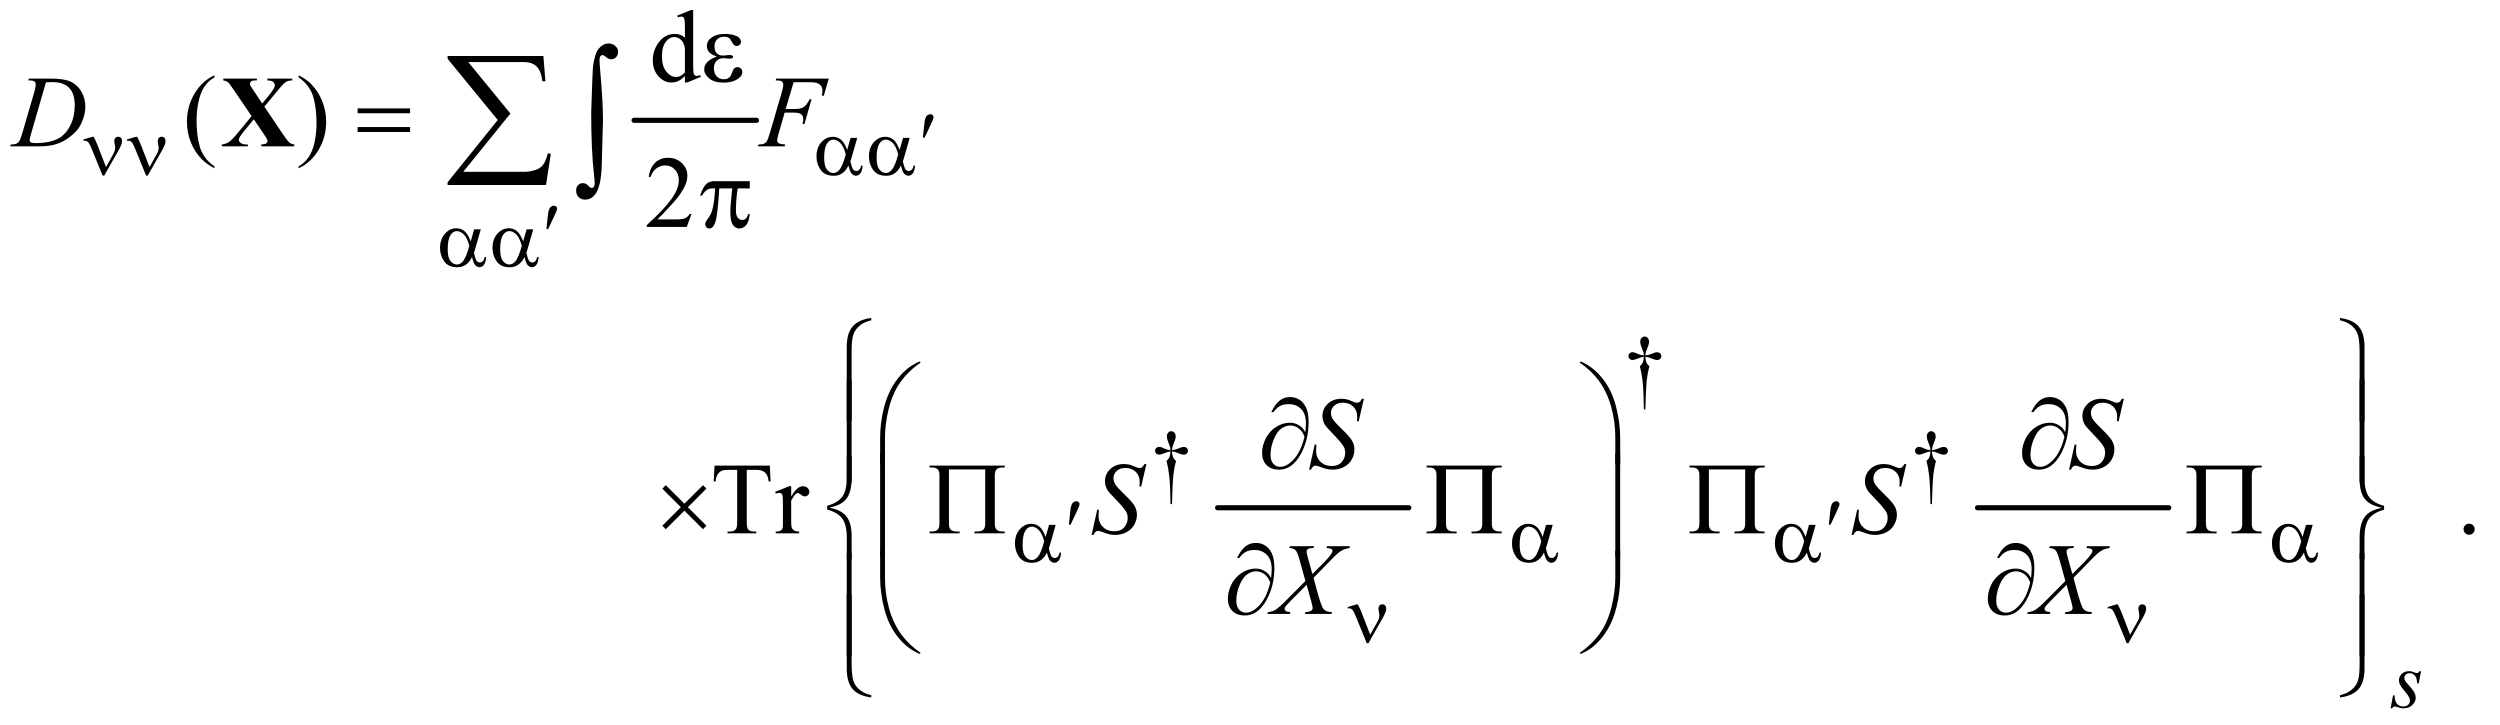 <?xml version="1.0" encoding="UTF-8"?>
<!DOCTYPE svg PUBLIC '-//W3C//DTD SVG 1.0//EN'
          'http://www.w3.org/TR/2001/REC-SVG-20010904/DTD/svg10.dtd'>
<svg stroke-dasharray="none" shape-rendering="auto" xmlns="http://www.w3.org/2000/svg" font-family="'Dialog'" text-rendering="auto" width="383" fill-opacity="1" color-interpolation="auto" color-rendering="auto" preserveAspectRatio="xMidYMid meet" font-size="12px" viewBox="0 0 383 111" fill="black" xmlns:xlink="http://www.w3.org/1999/xlink" stroke="black" image-rendering="auto" stroke-miterlimit="10" stroke-linecap="square" stroke-linejoin="miter" font-style="normal" stroke-width="1" height="111" stroke-dashoffset="0" font-weight="normal" stroke-opacity="1"
><!--Generated by the Batik Graphics2D SVG Generator--><defs id="genericDefs"
  /><g
  ><defs id="defs1"
    ><clipPath clipPathUnits="userSpaceOnUse" id="clipPath1"
      ><path d="M-1 -1 L241.998 -1 L241.998 69.334 L-1 69.334 L-1 -1 Z"
      /></clipPath
      ><clipPath clipPathUnits="userSpaceOnUse" id="clipPath2"
      ><path d="M59.469 121.812 L59.469 2305 L7759.089 2305 L7759.089 121.812 Z"
      /></clipPath
      ><clipPath clipPathUnits="userSpaceOnUse" id="clipPath3"
      ><path d="M59.469 121.812 L59.469 2305 L6943.999 2305 L6943.999 121.812 Z"
      /></clipPath
      ><clipPath clipPathUnits="userSpaceOnUse" id="clipPath4"
      ><path d="M-814.277 121.812 L-814.277 2305 L6885.343 2305 L6885.343 121.812 Z"
      /></clipPath
      ><clipPath clipPathUnits="userSpaceOnUse" id="clipPath5"
      ><path d="M-0 121.812 L-0 2305 L6885.343 2305 L6885.343 121.812 Z"
      /></clipPath
    ></defs
    ><g stroke-width="16" transform="scale(1.576,1.576) translate(1,1) matrix(0.031,0,0,0.031,-1.861,-3.813)" stroke-linejoin="round" stroke-linecap="round"
    ><line y2="468" fill="none" x1="2016" clip-path="url(#clipPath3)" x2="2400" y1="468"
    /></g
    ><g stroke-width="16" transform="matrix(0.049,0,0,0.049,41.737,-4.432)" stroke-linejoin="round" stroke-linecap="round"
    ><line y2="1678" fill="none" x1="2955" clip-path="url(#clipPath5)" x2="3553" y1="1678"
    /></g
    ><g stroke-width="16" transform="matrix(0.049,0,0,0.049,41.737,-4.432)" stroke-linejoin="round" stroke-linecap="round"
    ><line y2="1678" fill="none" x1="5331" clip-path="url(#clipPath5)" x2="5929" y1="1678"
    /></g
    ><g transform="matrix(0.049,0,0,0.049,41.737,-4.432)"
    ><path d="M4292.5 1370.625 L4287.875 1370.625 Q4287.375 1316.125 4283.875 1282.875 Q4281.25 1258 4275.25 1235.625 Q4281.625 1230.125 4284.375 1224 Q4287.125 1217.875 4287.875 1206 Q4279.75 1206.875 4271.375 1210.375 Q4258.25 1215.875 4252.25 1215.875 Q4246.625 1215.875 4243.125 1212.5 Q4239.625 1209.125 4239.625 1204 Q4239.625 1198.75 4243.312 1195.188 Q4247 1191.625 4252.5 1191.625 Q4255.625 1191.625 4258.25 1192.375 Q4259.625 1192.75 4271.375 1197.875 Q4278.875 1201.125 4287.875 1201.625 Q4287.75 1196.5 4287 1193.875 Q4286.125 1190 4283.25 1183.125 Q4276.5 1167.125 4276.5 1158.875 Q4276.5 1151.625 4280.625 1147.125 Q4284.75 1142.625 4290.5 1142.625 Q4295.75 1142.625 4299.938 1147.312 Q4304.125 1152 4304.125 1158.875 Q4304.125 1162.625 4303.125 1166.375 Q4301.875 1171.25 4297.438 1182.062 Q4293 1192.875 4292.5 1201.625 Q4301.375 1200.875 4309 1197.875 Q4321.375 1193 4323.375 1192.5 Q4326.125 1191.75 4329 1191.75 Q4335 1191.75 4338.688 1195.25 Q4342.375 1198.75 4342.375 1204 Q4342.375 1209 4338.688 1212.5 Q4335 1216 4329.5 1216 Q4322.625 1216 4308.875 1210.125 Q4302.875 1207.625 4300.25 1207 Q4297.625 1206.375 4292.5 1206 Q4293.125 1217.75 4295.938 1224.125 Q4298.75 1230.5 4305 1235.625 Q4299 1258.5 4296.625 1281.062 Q4294.25 1303.625 4292.5 1370.625 Z" stroke="none" clip-path="url(#clipPath5)"
    /></g
    ><g transform="matrix(0.049,0,0,0.049,41.737,-4.432)"
    ><path d="M2812.5 1666.625 L2807.875 1666.625 Q2807.375 1612.125 2803.875 1578.875 Q2801.25 1554 2795.25 1531.625 Q2801.625 1526.125 2804.375 1520 Q2807.125 1513.875 2807.875 1502 Q2799.75 1502.875 2791.375 1506.375 Q2778.25 1511.875 2772.25 1511.875 Q2766.625 1511.875 2763.125 1508.5 Q2759.625 1505.125 2759.625 1500 Q2759.625 1494.75 2763.312 1491.188 Q2767 1487.625 2772.5 1487.625 Q2775.625 1487.625 2778.25 1488.375 Q2779.625 1488.75 2791.375 1493.875 Q2798.875 1497.125 2807.875 1497.625 Q2807.75 1492.5 2807 1489.875 Q2806.125 1486 2803.25 1479.125 Q2796.5 1463.125 2796.5 1454.875 Q2796.5 1447.625 2800.625 1443.125 Q2804.75 1438.625 2810.5 1438.625 Q2815.75 1438.625 2819.938 1443.312 Q2824.125 1448 2824.125 1454.875 Q2824.125 1458.625 2823.125 1462.375 Q2821.875 1467.25 2817.438 1478.062 Q2813 1488.875 2812.5 1497.625 Q2821.375 1496.875 2829 1493.875 Q2841.375 1489 2843.375 1488.5 Q2846.125 1487.75 2849 1487.75 Q2855 1487.75 2858.688 1491.25 Q2862.375 1494.75 2862.375 1500 Q2862.375 1505 2858.688 1508.5 Q2855 1512 2849.5 1512 Q2842.625 1512 2828.875 1506.125 Q2822.875 1503.625 2820.25 1503 Q2817.625 1502.375 2812.5 1502 Q2813.125 1513.75 2815.938 1520.125 Q2818.75 1526.5 2825 1531.625 Q2819 1554.5 2816.625 1577.062 Q2814.25 1599.625 2812.5 1666.625 ZM5188.5 1666.625 L5183.875 1666.625 Q5183.375 1612.125 5179.875 1578.875 Q5177.25 1554 5171.25 1531.625 Q5177.625 1526.125 5180.375 1520 Q5183.125 1513.875 5183.875 1502 Q5175.75 1502.875 5167.375 1506.375 Q5154.25 1511.875 5148.25 1511.875 Q5142.625 1511.875 5139.125 1508.5 Q5135.625 1505.125 5135.625 1500 Q5135.625 1494.75 5139.312 1491.188 Q5143 1487.625 5148.5 1487.625 Q5151.625 1487.625 5154.25 1488.375 Q5155.625 1488.75 5167.375 1493.875 Q5174.875 1497.125 5183.875 1497.625 Q5183.75 1492.5 5183 1489.875 Q5182.125 1486 5179.25 1479.125 Q5172.5 1463.125 5172.5 1454.875 Q5172.5 1447.625 5176.625 1443.125 Q5180.75 1438.625 5186.5 1438.625 Q5191.75 1438.625 5195.938 1443.312 Q5200.125 1448 5200.125 1454.875 Q5200.125 1458.625 5199.125 1462.375 Q5197.875 1467.25 5193.438 1478.062 Q5189 1488.875 5188.5 1497.625 Q5197.375 1496.875 5205 1493.875 Q5217.375 1489 5219.375 1488.5 Q5222.125 1487.75 5225 1487.75 Q5231 1487.75 5234.688 1491.25 Q5238.375 1494.75 5238.375 1500 Q5238.375 1505 5234.688 1508.5 Q5231 1512 5225.5 1512 Q5218.625 1512 5204.875 1506.125 Q5198.875 1503.625 5196.25 1503 Q5193.625 1502.375 5188.5 1502 Q5189.125 1513.75 5191.938 1520.125 Q5194.75 1526.5 5201 1531.625 Q5195 1554.5 5192.625 1577.062 Q5190.25 1599.625 5188.5 1666.625 Z" stroke="none" clip-path="url(#clipPath5)"
    /></g
    ><g transform="matrix(0.049,0,0,0.049,-1.357,-4.432)"
    ><path d="M2169.094 327.906 Q2158.625 338.844 2148.625 343.609 Q2138.625 348.375 2127.062 348.375 Q2103.625 348.375 2086.125 328.766 Q2068.625 309.156 2068.625 278.375 Q2068.625 247.594 2088 222.047 Q2107.375 196.5 2137.844 196.5 Q2156.75 196.5 2169.094 208.531 L2169.094 182.125 Q2169.094 157.594 2167.922 151.969 Q2166.75 146.344 2164.25 144.312 Q2161.75 142.281 2158 142.281 Q2153.938 142.281 2147.219 144.781 L2145.188 139.312 L2187.844 121.812 L2194.875 121.812 L2194.875 287.281 Q2194.875 312.438 2196.047 317.984 Q2197.219 323.531 2199.797 325.719 Q2202.375 327.906 2205.812 327.906 Q2210.031 327.906 2217.062 325.25 L2218.781 330.719 L2176.281 348.375 L2169.094 348.375 L2169.094 327.906 ZM2169.094 316.969 L2169.094 243.219 Q2168.156 232.594 2163.469 223.844 Q2158.781 215.094 2151.047 210.641 Q2143.312 206.188 2135.969 206.188 Q2122.219 206.188 2111.438 218.531 Q2097.219 234.781 2097.219 266.031 Q2097.219 297.594 2110.969 314.391 Q2124.719 331.188 2141.594 331.188 Q2155.812 331.188 2169.094 316.969 Z" stroke="none" clip-path="url(#clipPath3)"
    /></g
    ><g transform="matrix(0.049,0,0,0.049,-1.357,-4.432)"
    ><path d="M698.375 610.656 L698.375 616.438 Q674.781 604.562 659 588.625 Q636.5 565.969 624.312 535.188 Q612.125 504.406 612.125 471.281 Q612.125 422.844 636.031 382.922 Q659.938 343 698.375 325.812 L698.375 332.375 Q679.156 343 666.812 361.438 Q654.469 379.875 648.375 408.156 Q642.281 436.438 642.281 467.219 Q642.281 500.656 647.438 528 Q651.5 549.562 657.281 562.609 Q663.062 575.656 672.828 587.688 Q682.594 599.719 698.375 610.656 ZM961.188 332.375 L961.188 325.812 Q984.938 337.531 1000.719 353.469 Q1023.062 376.281 1035.25 406.984 Q1047.438 437.688 1047.438 470.969 Q1047.438 519.406 1023.609 559.328 Q999.781 599.25 961.188 616.438 L961.188 610.656 Q980.406 599.875 992.828 581.516 Q1005.25 563.156 1011.266 534.797 Q1017.281 506.438 1017.281 475.656 Q1017.281 442.375 1012.125 414.875 Q1008.219 393.312 1002.359 380.344 Q996.5 367.375 986.813 355.344 Q977.125 343.312 961.188 332.375 Z" stroke="none" clip-path="url(#clipPath3)"
    /></g
    ><g transform="matrix(0.049,0,0,0.049,-1.357,-4.432)"
    ><path d="M2189.719 759.219 L2174.875 800 L2049.875 800 L2049.875 794.219 Q2105.031 743.906 2127.531 712.031 Q2150.031 680.156 2150.031 653.75 Q2150.031 633.594 2137.688 620.625 Q2125.344 607.656 2108.156 607.656 Q2092.531 607.656 2080.109 616.797 Q2067.688 625.938 2061.75 643.594 L2055.969 643.594 Q2059.875 614.687 2076.047 599.219 Q2092.219 583.75 2116.438 583.75 Q2142.219 583.75 2159.484 600.312 Q2176.75 616.875 2176.75 639.375 Q2176.75 655.469 2169.25 671.562 Q2157.688 696.875 2131.75 725.156 Q2092.844 767.656 2083.156 776.406 L2138.469 776.406 Q2155.344 776.406 2162.141 775.156 Q2168.938 773.906 2174.406 770.078 Q2179.875 766.25 2183.938 759.219 L2189.719 759.219 Z" stroke="none" clip-path="url(#clipPath3)"
    /></g
    ><g transform="matrix(0.049,0,0,0.049,41.737,-4.432)"
    ><path d="M1555.156 1546.125 L1557.5 1595.812 L1551.562 1595.812 Q1549.844 1582.688 1546.875 1577.062 Q1542.031 1568 1533.984 1563.703 Q1525.938 1559.406 1512.812 1559.406 L1482.969 1559.406 L1482.969 1721.281 Q1482.969 1740.812 1487.188 1745.656 Q1493.125 1752.219 1505.469 1752.219 L1512.812 1752.219 L1512.812 1758 L1422.969 1758 L1422.969 1752.219 L1430.469 1752.219 Q1443.906 1752.219 1449.531 1744.094 Q1452.969 1739.094 1452.969 1721.281 L1452.969 1559.406 L1427.5 1559.406 Q1412.656 1559.406 1406.406 1561.594 Q1398.281 1564.563 1392.5 1573 Q1386.719 1581.438 1385.625 1595.813 L1379.688 1595.813 L1382.188 1546.125 L1555.156 1546.125 ZM1621.875 1610.656 L1621.875 1642.844 Q1639.844 1610.656 1658.75 1610.656 Q1667.344 1610.656 1672.969 1615.891 Q1678.594 1621.125 1678.594 1628 Q1678.594 1634.094 1674.531 1638.312 Q1670.469 1642.531 1664.844 1642.531 Q1659.375 1642.531 1652.578 1637.141 Q1645.781 1631.75 1642.5 1631.75 Q1639.687 1631.75 1636.406 1634.875 Q1629.375 1641.281 1621.875 1655.969 L1621.875 1724.562 Q1621.875 1736.438 1624.844 1742.531 Q1626.875 1746.75 1632.031 1749.562 Q1637.187 1752.375 1646.875 1752.375 L1646.875 1758 L1573.593 1758 L1573.593 1752.375 Q1584.531 1752.375 1589.843 1748.938 Q1593.75 1746.438 1595.312 1740.969 Q1596.093 1738.312 1596.093 1725.812 L1596.093 1670.344 Q1596.093 1645.344 1595.078 1640.578 Q1594.062 1635.812 1591.328 1633.625 Q1588.593 1631.437 1584.531 1631.437 Q1579.687 1631.437 1573.593 1633.781 L1572.031 1628.156 L1615.312 1610.656 L1621.875 1610.656 ZM6868 1727.688 Q6875.344 1727.688 6880.344 1732.766 Q6885.344 1737.844 6885.344 1745.031 Q6885.344 1752.219 6880.266 1757.297 Q6875.188 1762.375 6868 1762.375 Q6860.812 1762.375 6855.734 1757.297 Q6850.656 1752.219 6850.656 1745.031 Q6850.656 1737.688 6855.734 1732.688 Q6860.812 1727.688 6868 1727.688 Z" stroke="none" clip-path="url(#clipPath5)"
    /></g
    ><g transform="matrix(0.049,0,0,0.049,41.737,-4.432)"
    ><path d="M6717.875 2188.875 L6710.25 2227.25 L6705.625 2227.25 Q6705 2210.5 6698.5 2202.875 Q6692 2195.25 6682.375 2195.25 Q6674.625 2195.25 6670.062 2199.5 Q6665.5 2203.75 6665.5 2209.75 Q6665.5 2213.875 6667.312 2217.625 Q6669.125 2221.375 6675.25 2228.125 Q6691.5 2245.875 6696.25 2254.875 Q6701 2263.875 6701 2271.875 Q6701 2284.875 6690.188 2294.938 Q6679.375 2305 6662.875 2305 Q6653.875 2305 6642.125 2300.75 Q6638 2299.25 6635.75 2299.25 Q6630.125 2299.25 6627.25 2305 L6622.625 2305 L6630.25 2264.5 L6634.875 2264.5 Q6635.625 2283.5 6642.75 2291.375 Q6649.875 2299.25 6662.25 2299.25 Q6671.75 2299.25 6677.312 2293.938 Q6682.875 2288.625 6682.875 2280.875 Q6682.875 2275.875 6680.875 2271.625 Q6677.375 2264.125 6666.188 2250.875 Q6655 2237.625 6651.812 2231 Q6648.625 2224.375 6648.625 2217.75 Q6648.625 2205.625 6657.438 2197.25 Q6666.25 2188.875 6680.125 2188.875 Q6684.125 2188.875 6687.375 2189.5 Q6689.125 2189.875 6695.562 2192.312 Q6702 2194.75 6704.125 2194.75 Q6709.5 2194.75 6713.125 2188.875 L6717.875 2188.875 Z" stroke="none" clip-path="url(#clipPath5)"
    /></g
    ><g transform="matrix(0.049,0,0,0.049,-1.357,-4.432)"
    ><path d="M115.875 341.906 L117.75 336.125 L185.406 336.125 Q228.375 336.125 249.078 345.969 Q269.781 355.812 282.125 376.984 Q294.469 398.156 294.469 422.375 Q294.469 443.156 287.359 462.766 Q280.25 482.375 271.266 494.172 Q262.281 505.969 243.688 520.188 Q225.094 534.406 203.375 541.203 Q181.656 548 149.156 548 L59.469 548 L61.5 542.219 Q73.844 541.906 78.062 540.031 Q84.312 537.375 87.281 532.844 Q91.812 526.281 97.438 506.438 L134.938 378.312 Q139.312 363.156 139.312 354.562 Q139.312 348.469 135.25 345.188 Q131.188 341.906 119.312 341.906 L115.875 341.906 ZM171.344 347.844 L125.406 506.438 Q120.25 524.25 120.25 528.469 Q120.25 530.969 121.891 533.312 Q123.531 535.656 126.344 536.438 Q130.406 537.844 139.469 537.844 Q164 537.844 185.016 532.766 Q206.031 527.688 219.469 517.688 Q238.531 503.156 249.938 477.688 Q261.344 452.219 261.344 419.719 Q261.344 383 243.844 365.109 Q226.344 347.219 192.75 347.219 Q184.469 347.219 171.344 347.844 ZM2509.062 347.375 L2484.062 431.281 L2511.875 431.281 Q2530.625 431.281 2539.922 425.5 Q2549.219 419.719 2559.062 400.812 L2565 400.812 L2542.969 478 L2536.719 478 Q2539.062 468.625 2539.062 462.531 Q2539.062 453 2532.734 447.766 Q2526.406 442.531 2509.062 442.531 L2480.938 442.531 L2462.5 506.438 Q2457.5 523.469 2457.5 529.094 Q2457.5 534.875 2461.797 538 Q2466.094 541.125 2482.812 542.219 L2480.938 548 L2397.188 548 L2399.219 542.219 Q2411.406 541.906 2415.469 540.031 Q2421.719 537.375 2424.688 532.844 Q2428.906 526.437 2434.688 506.437 L2472.031 378.781 Q2476.562 363.312 2476.562 354.562 Q2476.562 350.5 2474.531 347.609 Q2472.5 344.719 2468.516 343.312 Q2464.531 341.906 2452.656 341.906 L2454.531 336.125 L2618.906 336.125 L2603.281 389.719 L2597.344 389.719 Q2599.062 380.031 2599.062 373.781 Q2599.062 363.469 2593.359 357.453 Q2587.656 351.438 2578.75 348.938 Q2572.5 347.375 2550.781 347.375 L2509.062 347.375 Z" stroke="none" clip-path="url(#clipPath3)"
    /></g
    ><g transform="matrix(0.049,0,0,0.049,41.737,-4.432)"
    ><path d="M3241.188 1558.844 L3258.688 1480.25 L3264 1480.25 Q3262.906 1491.656 3262.906 1499.156 Q3262.906 1520.562 3276.578 1534 Q3290.25 1547.438 3312.281 1547.438 Q3332.75 1547.438 3343.375 1534.859 Q3354 1522.281 3354 1505.875 Q3354 1495.25 3349.156 1486.5 Q3341.812 1473.531 3309.938 1440.875 Q3294.469 1425.25 3290.094 1417.594 Q3282.906 1404.938 3282.906 1391.031 Q3282.906 1368.844 3299.469 1353.062 Q3316.031 1337.281 3341.969 1337.281 Q3350.719 1337.281 3358.531 1339 Q3363.375 1339.937 3376.188 1345.25 Q3385.25 1348.844 3386.188 1349.156 Q3388.375 1349.625 3391.031 1349.625 Q3395.562 1349.625 3398.844 1347.281 Q3402.125 1344.937 3406.5 1337.281 L3412.438 1337.281 L3396.188 1407.594 L3390.875 1407.594 Q3391.5 1398.219 3391.5 1392.438 Q3391.5 1373.531 3379 1361.5 Q3366.5 1349.469 3346.031 1349.469 Q3329.781 1349.469 3319.625 1359 Q3309.469 1368.531 3309.469 1381.031 Q3309.469 1391.969 3315.953 1401.891 Q3322.438 1411.812 3345.797 1434.234 Q3369.156 1456.656 3376.031 1469.234 Q3382.906 1481.812 3382.906 1496.031 Q3382.906 1512.125 3374.391 1527.203 Q3365.875 1542.281 3349.938 1550.562 Q3334 1558.844 3315.094 1558.844 Q3305.719 1558.844 3297.594 1557.125 Q3289.469 1555.406 3271.656 1548.687 Q3265.562 1546.344 3261.5 1546.344 Q3252.281 1546.344 3247.125 1558.844 L3241.188 1558.844 ZM5617.188 1558.844 L5634.688 1480.25 L5640 1480.25 Q5638.906 1491.656 5638.906 1499.156 Q5638.906 1520.562 5652.578 1534 Q5666.25 1547.438 5688.281 1547.438 Q5708.75 1547.438 5719.375 1534.859 Q5730 1522.281 5730 1505.875 Q5730 1495.25 5725.156 1486.5 Q5717.812 1473.531 5685.938 1440.875 Q5670.469 1425.25 5666.094 1417.594 Q5658.906 1404.938 5658.906 1391.031 Q5658.906 1368.844 5675.469 1353.062 Q5692.031 1337.281 5717.969 1337.281 Q5726.719 1337.281 5734.531 1339 Q5739.375 1339.937 5752.188 1345.25 Q5761.25 1348.844 5762.188 1349.156 Q5764.375 1349.625 5767.031 1349.625 Q5771.562 1349.625 5774.844 1347.281 Q5778.125 1344.937 5782.5 1337.281 L5788.438 1337.281 L5772.188 1407.594 L5766.875 1407.594 Q5767.5 1398.219 5767.5 1392.438 Q5767.5 1373.531 5755 1361.5 Q5742.5 1349.469 5722.031 1349.469 Q5705.781 1349.469 5695.625 1359 Q5685.469 1368.531 5685.469 1381.031 Q5685.469 1391.969 5691.953 1401.891 Q5698.438 1411.812 5721.797 1434.234 Q5745.156 1456.656 5752.031 1469.234 Q5758.906 1481.812 5758.906 1496.031 Q5758.906 1512.125 5750.391 1527.203 Q5741.875 1542.281 5725.938 1550.562 Q5710 1558.844 5691.094 1558.844 Q5681.719 1558.844 5673.594 1557.125 Q5665.469 1555.406 5647.656 1548.687 Q5641.562 1546.344 5637.5 1546.344 Q5628.281 1546.344 5623.125 1558.844 L5617.188 1558.844 Z" stroke="none" clip-path="url(#clipPath5)"
    /></g
    ><g transform="matrix(0.049,0,0,0.049,41.737,-4.432)"
    ><path d="M2561.188 1762.844 L2578.688 1684.25 L2584 1684.25 Q2582.906 1695.656 2582.906 1703.156 Q2582.906 1724.562 2596.578 1738 Q2610.25 1751.438 2632.281 1751.438 Q2652.75 1751.438 2663.375 1738.859 Q2674 1726.281 2674 1709.875 Q2674 1699.25 2669.156 1690.5 Q2661.812 1677.531 2629.938 1644.875 Q2614.469 1629.25 2610.094 1621.594 Q2602.906 1608.938 2602.906 1595.031 Q2602.906 1572.844 2619.469 1557.062 Q2636.031 1541.281 2661.969 1541.281 Q2670.719 1541.281 2678.531 1543 Q2683.375 1543.937 2696.188 1549.25 Q2705.25 1552.844 2706.188 1553.156 Q2708.375 1553.625 2711.031 1553.625 Q2715.562 1553.625 2718.844 1551.281 Q2722.125 1548.937 2726.5 1541.281 L2732.438 1541.281 L2716.188 1611.594 L2710.875 1611.594 Q2711.5 1602.219 2711.5 1596.438 Q2711.5 1577.531 2699 1565.5 Q2686.5 1553.469 2666.031 1553.469 Q2649.781 1553.469 2639.625 1563 Q2629.469 1572.531 2629.469 1585.031 Q2629.469 1595.969 2635.953 1605.891 Q2642.438 1615.812 2665.797 1638.234 Q2689.156 1660.656 2696.031 1673.234 Q2702.906 1685.812 2702.906 1700.031 Q2702.906 1716.125 2694.391 1731.203 Q2685.875 1746.281 2669.938 1754.562 Q2654 1762.844 2635.094 1762.844 Q2625.719 1762.844 2617.594 1761.125 Q2609.469 1759.406 2591.656 1752.687 Q2585.562 1750.344 2581.5 1750.344 Q2572.281 1750.344 2567.125 1762.844 L2561.188 1762.844 ZM4937.188 1762.844 L4954.688 1684.25 L4960 1684.25 Q4958.906 1695.656 4958.906 1703.156 Q4958.906 1724.562 4972.578 1738 Q4986.25 1751.438 5008.281 1751.438 Q5028.75 1751.438 5039.375 1738.859 Q5050 1726.281 5050 1709.875 Q5050 1699.25 5045.156 1690.5 Q5037.812 1677.531 5005.938 1644.875 Q4990.469 1629.25 4986.094 1621.594 Q4978.906 1608.938 4978.906 1595.031 Q4978.906 1572.844 4995.469 1557.062 Q5012.031 1541.281 5037.969 1541.281 Q5046.719 1541.281 5054.531 1543 Q5059.375 1543.937 5072.188 1549.25 Q5081.25 1552.844 5082.188 1553.156 Q5084.375 1553.625 5087.031 1553.625 Q5091.562 1553.625 5094.844 1551.281 Q5098.125 1548.937 5102.5 1541.281 L5108.438 1541.281 L5092.188 1611.594 L5086.875 1611.594 Q5087.5 1602.219 5087.5 1596.438 Q5087.5 1577.531 5075 1565.5 Q5062.5 1553.469 5042.031 1553.469 Q5025.781 1553.469 5015.625 1563 Q5005.469 1572.531 5005.469 1585.031 Q5005.469 1595.969 5011.953 1605.891 Q5018.438 1615.812 5041.797 1638.234 Q5065.156 1660.656 5072.031 1673.234 Q5078.906 1685.812 5078.906 1700.031 Q5078.906 1716.125 5070.391 1731.203 Q5061.875 1746.281 5045.938 1754.562 Q5030 1762.844 5011.094 1762.844 Q5001.719 1762.844 4993.594 1761.125 Q4985.469 1759.406 4967.656 1752.687 Q4961.562 1750.344 4957.5 1750.344 Q4948.281 1750.344 4943.125 1762.844 L4937.188 1762.844 Z" stroke="none" clip-path="url(#clipPath5)"
    /></g
    ><g transform="matrix(0.049,0,0,0.049,41.737,-4.432)"
    ><path d="M3297.312 1798.125 L3369.031 1798.125 L3367.312 1803.906 Q3352.156 1806.094 3340.828 1813.047 Q3329.5 1820 3309.969 1840.781 L3254.969 1897.031 L3270.438 1953.75 Q3272.625 1961.875 3278.562 1978.906 Q3282.312 1989.844 3286.062 1994.375 Q3289.812 1998.906 3295.516 2001.328 Q3301.219 2003.75 3312.781 2004.219 L3311.062 2010 L3227.938 2010 L3229.656 2004.219 Q3242.469 2003.75 3248.094 1999.375 Q3252.312 1996.25 3252.312 1991.25 Q3252.312 1986.875 3248.25 1972.031 L3233.406 1918.75 L3183.719 1968.906 Q3169.188 1983.75 3166.375 1988.438 Q3164.656 1991.25 3164.656 1993.906 Q3164.656 1998.594 3169.344 2001.563 Q3171.531 2002.813 3182.625 2004.219 L3181.062 2010 L3110.594 2010 L3112.312 2004.219 Q3125.594 2002.969 3134.031 1998.125 Q3146.375 1990.781 3168.094 1968.906 L3229.656 1907.031 L3212.781 1845.938 Q3205.125 1817.813 3199.422 1811.328 Q3193.719 1804.844 3179.5 1803.906 L3181.062 1798.125 L3256.844 1798.125 L3254.969 1803.906 Q3244.5 1803.906 3240.828 1805.235 Q3237.156 1806.563 3235.203 1809.297 Q3233.25 1812.031 3233.25 1815.469 Q3233.25 1819.219 3237 1832.969 L3251.375 1885.156 L3284.656 1852.031 Q3304.344 1832.344 3311.688 1820.313 Q3314.344 1816.094 3314.344 1812.813 Q3314.344 1809.219 3311.375 1807.188 Q3307.156 1804.375 3295.594 1803.906 L3297.312 1798.125 ZM5673.312 1798.125 L5745.031 1798.125 L5743.312 1803.906 Q5728.156 1806.094 5716.828 1813.047 Q5705.5 1820 5685.969 1840.781 L5630.969 1897.031 L5646.438 1953.75 Q5648.625 1961.875 5654.562 1978.906 Q5658.312 1989.844 5662.062 1994.375 Q5665.812 1998.906 5671.516 2001.328 Q5677.219 2003.75 5688.781 2004.219 L5687.062 2010 L5603.938 2010 L5605.656 2004.219 Q5618.469 2003.75 5624.094 1999.375 Q5628.312 1996.25 5628.312 1991.25 Q5628.312 1986.875 5624.25 1972.031 L5609.406 1918.75 L5559.719 1968.906 Q5545.188 1983.75 5542.375 1988.438 Q5540.656 1991.25 5540.656 1993.906 Q5540.656 1998.594 5545.344 2001.563 Q5547.531 2002.813 5558.625 2004.219 L5557.062 2010 L5486.594 2010 L5488.312 2004.219 Q5501.594 2002.969 5510.031 1998.125 Q5522.375 1990.781 5544.094 1968.906 L5605.656 1907.031 L5588.781 1845.938 Q5581.125 1817.813 5575.422 1811.328 Q5569.719 1804.844 5555.5 1803.906 L5557.062 1798.125 L5632.844 1798.125 L5630.969 1803.906 Q5620.5 1803.906 5616.828 1805.235 Q5613.156 1806.563 5611.203 1809.297 Q5609.25 1812.031 5609.25 1815.469 Q5609.25 1819.219 5613 1832.969 L5627.375 1885.156 L5660.656 1852.031 Q5680.344 1832.344 5687.688 1820.313 Q5690.344 1816.094 5690.344 1812.813 Q5690.344 1809.219 5687.375 1807.188 Q5683.156 1804.375 5671.594 1803.906 L5673.312 1798.125 Z" stroke="none" clip-path="url(#clipPath5)"
    /></g
    ><g transform="matrix(0.049,0,0,0.049,-1.357,-4.432)"
    ><path d="M2913.125 520.625 L2917 483.625 Q2918.625 467.875 2920.25 462.375 Q2922.625 454.5 2926.938 451.062 Q2931.25 447.625 2936.625 447.625 Q2941.125 447.625 2943.75 450.125 Q2946.375 452.625 2946.375 456.5 Q2946.375 459.5 2945.125 462.875 Q2943.5 467.625 2935.875 483.75 L2918.625 520.625 L2913.125 520.625 Z" stroke="none" clip-path="url(#clipPath3)"
    /></g
    ><g transform="matrix(0.049,0,0,0.049,-1.357,-4.432)"
    ><path d="M359.125 612.75 L382 572 Q387.75 561.625 387.75 553 Q387.75 549.125 386.5 542.875 Q384.875 534.75 384.875 531.5 Q384.875 525.375 388.25 521.688 Q391.625 518 396.75 518 Q402.5 518 405.812 521.438 Q409.125 524.875 409.125 531.125 Q409.125 536 407.875 540.125 Q405.375 547.75 399 559.5 L380.625 591.75 L353.625 639.5 L348.5 639.5 L316.125 560.125 Q308.375 541.125 305 536.875 Q299.75 530.375 293.625 530.375 Q291.875 530.375 289 531 L289 526.25 L316.75 518.125 L320.5 518.125 Q327.5 531 333.125 545.625 L359.125 612.75 ZM495.125 612.75 L518 572 Q523.75 561.625 523.75 553 Q523.75 549.125 522.5 542.875 Q520.875 534.75 520.875 531.5 Q520.875 525.375 524.25 521.688 Q527.625 518 532.75 518 Q538.5 518 541.812 521.438 Q545.125 524.875 545.125 531.125 Q545.125 536 543.875 540.125 Q541.375 547.75 535 559.5 L516.625 591.75 L489.625 639.5 L484.5 639.5 L452.125 560.125 Q444.375 541.125 441 536.875 Q435.75 530.375 429.625 530.375 Q427.875 530.375 425 531 L425 526.25 L452.75 518.125 L456.5 518.125 Q463.5 531 469.125 545.625 L495.125 612.75 ZM2687.125 521.5 L2707.875 521.5 L2691.625 578.375 Q2690 583.75 2686.5 595.25 Q2691.25 614.5 2693.625 618.25 Q2698.125 625.125 2705 625.125 Q2710 625.125 2714.25 621 Q2718.5 616.875 2719.875 608.125 L2724.875 608.125 Q2723.125 626.125 2717.312 633 Q2711.5 639.875 2703.875 639.875 Q2696.75 639.875 2690.938 633.875 Q2685.125 627.875 2680.5 608.125 Q2675 619 2669.75 624.625 Q2662.375 632.375 2653.75 636.188 Q2645.125 640 2634.125 640 Q2606.5 640 2593.5 621.625 Q2580.5 603.25 2580.5 579.75 Q2580.5 552.25 2595.75 535.188 Q2611 518.125 2631.5 518.125 Q2645.75 518.125 2656.625 526.812 Q2667.5 535.5 2676.375 559.125 L2687.125 521.5 ZM2672 573.125 Q2665.25 547.375 2654.625 537.188 Q2644 527 2633 527 Q2620.75 527 2612.625 540.438 Q2604.5 553.875 2604.5 583.25 Q2604.5 600.625 2608 610.562 Q2611.5 620.5 2618.562 625.938 Q2625.625 631.375 2633.5 631.375 Q2643.125 631.375 2651.125 622.5 Q2662 610.5 2672 573.125 ZM2851.125 521.5 L2871.875 521.5 L2855.625 578.375 Q2854 583.75 2850.5 595.25 Q2855.25 614.5 2857.625 618.25 Q2862.125 625.125 2869 625.125 Q2874 625.125 2878.25 621 Q2882.5 616.875 2883.875 608.125 L2888.875 608.125 Q2887.125 626.125 2881.312 633 Q2875.5 639.875 2867.875 639.875 Q2860.75 639.875 2854.938 633.875 Q2849.125 627.875 2844.5 608.125 Q2839 619 2833.75 624.625 Q2826.375 632.375 2817.75 636.188 Q2809.125 640 2798.125 640 Q2770.5 640 2757.5 621.625 Q2744.5 603.25 2744.5 579.75 Q2744.5 552.25 2759.75 535.188 Q2775 518.125 2795.5 518.125 Q2809.75 518.125 2820.625 526.812 Q2831.5 535.5 2840.375 559.125 L2851.125 521.5 ZM2836 573.125 Q2829.25 547.375 2818.625 537.188 Q2808 527 2797 527 Q2784.75 527 2776.625 540.438 Q2768.5 553.875 2768.5 583.25 Q2768.5 600.625 2772 610.562 Q2775.5 620.5 2782.562 625.938 Q2789.625 631.375 2797.5 631.375 Q2807.125 631.375 2815.125 622.5 Q2826 610.5 2836 573.125 Z" stroke="none" clip-path="url(#clipPath3)"
    /></g
    ><g transform="matrix(0.049,0,0,0.049,-1.357,-4.432)"
    ><path d="M1736.125 806.625 L1740 769.625 Q1741.625 753.875 1743.25 748.375 Q1745.625 740.5 1749.938 737.062 Q1754.25 733.625 1759.625 733.625 Q1764.125 733.625 1766.75 736.125 Q1769.375 738.625 1769.375 742.5 Q1769.375 745.5 1768.125 748.875 Q1766.5 753.625 1758.875 769.75 L1741.625 806.625 L1736.125 806.625 Z" stroke="none" clip-path="url(#clipPath3)"
    /></g
    ><g transform="matrix(0.049,0,0,0.049,-1.357,-4.432)"
    ><path d="M1510.125 807.5 L1530.875 807.5 L1514.625 864.375 Q1513 869.75 1509.5 881.25 Q1514.25 900.5 1516.625 904.25 Q1521.125 911.125 1528 911.125 Q1533 911.125 1537.25 907 Q1541.5 902.875 1542.875 894.125 L1547.875 894.125 Q1546.125 912.125 1540.312 919 Q1534.5 925.875 1526.875 925.875 Q1519.75 925.875 1513.938 919.875 Q1508.125 913.875 1503.5 894.125 Q1498 905 1492.75 910.625 Q1485.375 918.375 1476.75 922.188 Q1468.125 926 1457.125 926 Q1429.5 926 1416.5 907.625 Q1403.5 889.25 1403.5 865.75 Q1403.5 838.25 1418.75 821.188 Q1434 804.125 1454.5 804.125 Q1468.75 804.125 1479.625 812.812 Q1490.5 821.5 1499.375 845.125 L1510.125 807.5 ZM1495 859.125 Q1488.25 833.375 1477.625 823.188 Q1467 813 1456 813 Q1443.75 813 1435.625 826.438 Q1427.5 839.875 1427.5 869.25 Q1427.5 886.625 1431 896.562 Q1434.5 906.5 1441.562 911.938 Q1448.625 917.375 1456.5 917.375 Q1466.125 917.375 1474.125 908.5 Q1485 896.5 1495 859.125 ZM1674.125 807.5 L1694.875 807.5 L1678.625 864.375 Q1677 869.75 1673.5 881.25 Q1678.25 900.5 1680.625 904.25 Q1685.125 911.125 1692 911.125 Q1697 911.125 1701.25 907 Q1705.5 902.875 1706.875 894.125 L1711.875 894.125 Q1710.125 912.125 1704.312 919 Q1698.5 925.875 1690.875 925.875 Q1683.75 925.875 1677.938 919.875 Q1672.125 913.875 1667.5 894.125 Q1662 905 1656.75 910.625 Q1649.375 918.375 1640.75 922.188 Q1632.125 926 1621.125 926 Q1593.5 926 1580.5 907.625 Q1567.5 889.25 1567.5 865.75 Q1567.5 838.25 1582.75 821.188 Q1598 804.125 1618.5 804.125 Q1632.75 804.125 1643.625 812.812 Q1654.5 821.5 1663.375 845.125 L1674.125 807.5 ZM1659 859.125 Q1652.25 833.375 1641.625 823.188 Q1631 813 1620 813 Q1607.75 813 1599.625 826.438 Q1591.5 839.875 1591.5 869.25 Q1591.5 886.625 1595 896.562 Q1598.5 906.5 1605.562 911.938 Q1612.625 917.375 1620.5 917.375 Q1630.125 917.375 1638.125 908.5 Q1649 896.5 1659 859.125 Z" stroke="none" clip-path="url(#clipPath3)"
    /></g
    ><g transform="matrix(0.049,0,0,0.049,41.737,-4.432)"
    ><path d="M2490.125 1730.625 L2494 1693.625 Q2495.625 1677.875 2497.25 1672.375 Q2499.625 1664.5 2503.938 1661.062 Q2508.25 1657.625 2513.625 1657.625 Q2518.125 1657.625 2520.75 1660.125 Q2523.375 1662.625 2523.375 1666.5 Q2523.375 1669.5 2522.125 1672.875 Q2520.5 1677.625 2512.875 1693.75 L2495.625 1730.625 L2490.125 1730.625 ZM4866.125 1730.625 L4870 1693.625 Q4871.625 1677.875 4873.25 1672.375 Q4875.625 1664.5 4879.938 1661.062 Q4884.25 1657.625 4889.625 1657.625 Q4894.125 1657.625 4896.75 1660.125 Q4899.375 1662.625 4899.375 1666.5 Q4899.375 1669.5 4898.125 1672.875 Q4896.5 1677.625 4888.875 1693.75 L4871.625 1730.625 L4866.125 1730.625 Z" stroke="none" clip-path="url(#clipPath5)"
    /></g
    ><g transform="matrix(0.049,0,0,0.049,41.737,-4.432)"
    ><path d="M2428.125 1731.5 L2448.875 1731.5 L2432.625 1788.375 Q2431 1793.75 2427.5 1805.25 Q2432.25 1824.5 2434.625 1828.25 Q2439.125 1835.125 2446 1835.125 Q2451 1835.125 2455.25 1831 Q2459.5 1826.875 2460.875 1818.125 L2465.875 1818.125 Q2464.125 1836.125 2458.312 1843 Q2452.5 1849.875 2444.875 1849.875 Q2437.75 1849.875 2431.938 1843.875 Q2426.125 1837.875 2421.5 1818.125 Q2416 1829 2410.75 1834.625 Q2403.375 1842.375 2394.75 1846.188 Q2386.125 1850 2375.125 1850 Q2347.5 1850 2334.5 1831.625 Q2321.5 1813.25 2321.5 1789.75 Q2321.5 1762.25 2336.75 1745.188 Q2352 1728.125 2372.5 1728.125 Q2386.75 1728.125 2397.625 1736.812 Q2408.5 1745.5 2417.375 1769.125 L2428.125 1731.5 ZM2413 1783.125 Q2406.25 1757.375 2395.625 1747.188 Q2385 1737 2374 1737 Q2361.75 1737 2353.625 1750.438 Q2345.5 1763.875 2345.5 1793.25 Q2345.5 1810.625 2349 1820.562 Q2352.5 1830.5 2359.562 1835.938 Q2366.625 1841.375 2374.5 1841.375 Q2384.125 1841.375 2392.125 1832.5 Q2403 1820.5 2413 1783.125 ZM3982.125 1731.5 L4002.875 1731.5 L3986.625 1788.375 Q3985 1793.75 3981.5 1805.25 Q3986.25 1824.5 3988.625 1828.25 Q3993.125 1835.125 4000 1835.125 Q4005 1835.125 4009.25 1831 Q4013.5 1826.875 4014.875 1818.125 L4019.875 1818.125 Q4018.125 1836.125 4012.312 1843 Q4006.5 1849.875 3998.875 1849.875 Q3991.75 1849.875 3985.938 1843.875 Q3980.125 1837.875 3975.5 1818.125 Q3970 1829 3964.75 1834.625 Q3957.375 1842.375 3948.75 1846.188 Q3940.125 1850 3929.125 1850 Q3901.5 1850 3888.5 1831.625 Q3875.5 1813.25 3875.5 1789.75 Q3875.5 1762.25 3890.75 1745.188 Q3906 1728.125 3926.5 1728.125 Q3940.75 1728.125 3951.625 1736.812 Q3962.5 1745.5 3971.375 1769.125 L3982.125 1731.5 ZM3967 1783.125 Q3960.25 1757.375 3949.625 1747.188 Q3939 1737 3928 1737 Q3915.75 1737 3907.625 1750.438 Q3899.5 1763.875 3899.5 1793.25 Q3899.5 1810.625 3903 1820.562 Q3906.5 1830.5 3913.562 1835.938 Q3920.625 1841.375 3928.5 1841.375 Q3938.125 1841.375 3946.125 1832.5 Q3957 1820.5 3967 1783.125 ZM4804.125 1731.5 L4824.875 1731.5 L4808.625 1788.375 Q4807 1793.75 4803.5 1805.25 Q4808.25 1824.5 4810.625 1828.25 Q4815.125 1835.125 4822 1835.125 Q4827 1835.125 4831.25 1831 Q4835.5 1826.875 4836.875 1818.125 L4841.875 1818.125 Q4840.125 1836.125 4834.312 1843 Q4828.5 1849.875 4820.875 1849.875 Q4813.75 1849.875 4807.938 1843.875 Q4802.125 1837.875 4797.5 1818.125 Q4792 1829 4786.75 1834.625 Q4779.375 1842.375 4770.75 1846.188 Q4762.125 1850 4751.125 1850 Q4723.5 1850 4710.5 1831.625 Q4697.5 1813.25 4697.5 1789.75 Q4697.5 1762.25 4712.75 1745.188 Q4728 1728.125 4748.5 1728.125 Q4762.75 1728.125 4773.625 1736.812 Q4784.5 1745.5 4793.375 1769.125 L4804.125 1731.5 ZM4789 1783.125 Q4782.25 1757.375 4771.625 1747.188 Q4761 1737 4750 1737 Q4737.75 1737 4729.625 1750.438 Q4721.5 1763.875 4721.5 1793.25 Q4721.5 1810.625 4725 1820.562 Q4728.5 1830.5 4735.562 1835.938 Q4742.625 1841.375 4750.5 1841.375 Q4760.125 1841.375 4768.125 1832.5 Q4779 1820.5 4789 1783.125 ZM6358.125 1731.5 L6378.875 1731.5 L6362.625 1788.375 Q6361 1793.75 6357.5 1805.25 Q6362.25 1824.5 6364.625 1828.25 Q6369.125 1835.125 6376 1835.125 Q6381 1835.125 6385.25 1831 Q6389.5 1826.875 6390.875 1818.125 L6395.875 1818.125 Q6394.125 1836.125 6388.312 1843 Q6382.5 1849.875 6374.875 1849.875 Q6367.75 1849.875 6361.938 1843.875 Q6356.125 1837.875 6351.5 1818.125 Q6346 1829 6340.75 1834.625 Q6333.375 1842.375 6324.75 1846.188 Q6316.125 1850 6305.125 1850 Q6277.5 1850 6264.5 1831.625 Q6251.5 1813.25 6251.5 1789.75 Q6251.5 1762.25 6266.75 1745.188 Q6282 1728.125 6302.5 1728.125 Q6316.75 1728.125 6327.625 1736.812 Q6338.5 1745.5 6347.375 1769.125 L6358.125 1731.5 ZM6343 1783.125 Q6336.25 1757.375 6325.625 1747.188 Q6315 1737 6304 1737 Q6291.75 1737 6283.625 1750.438 Q6275.5 1763.875 6275.5 1793.25 Q6275.5 1810.625 6279 1820.562 Q6282.5 1830.5 6289.562 1835.938 Q6296.625 1841.375 6304.5 1841.375 Q6314.125 1841.375 6322.125 1832.5 Q6333 1820.5 6343 1783.125 Z" stroke="none" clip-path="url(#clipPath5)"
    /></g
    ><g transform="matrix(0.049,0,0,0.049,41.737,-4.432)"
    ><path d="M3432.125 2074.75 L3455 2034 Q3460.75 2023.625 3460.75 2015 Q3460.75 2011.125 3459.5 2004.875 Q3457.875 1996.75 3457.875 1993.5 Q3457.875 1987.375 3461.25 1983.688 Q3464.625 1980 3469.75 1980 Q3475.5 1980 3478.812 1983.438 Q3482.125 1986.875 3482.125 1993.125 Q3482.125 1998 3480.875 2002.125 Q3478.375 2009.75 3472 2021.5 L3453.625 2053.75 L3426.625 2101.5 L3421.5 2101.5 L3389.125 2022.125 Q3381.375 2003.125 3378 1998.875 Q3372.75 1992.375 3366.625 1992.375 Q3364.875 1992.375 3362 1993 L3362 1988.25 L3389.75 1980.125 L3393.5 1980.125 Q3400.5 1993 3406.125 2007.625 L3432.125 2074.75 ZM5808.125 2074.75 L5831 2034 Q5836.75 2023.625 5836.75 2015 Q5836.75 2011.125 5835.5 2004.875 Q5833.875 1996.75 5833.875 1993.5 Q5833.875 1987.375 5837.25 1983.688 Q5840.625 1980 5845.75 1980 Q5851.5 1980 5854.812 1983.438 Q5858.125 1986.875 5858.125 1993.125 Q5858.125 1998 5856.875 2002.125 Q5854.375 2009.75 5848 2021.5 L5829.625 2053.75 L5802.625 2101.5 L5797.5 2101.5 L5765.125 2022.125 Q5757.375 2003.125 5754 1998.875 Q5748.75 1992.375 5742.625 1992.375 Q5740.875 1992.375 5738 1993 L5738 1988.25 L5765.75 1980.125 L5769.5 1980.125 Q5776.5 1993 5782.125 2007.625 L5808.125 2074.75 Z" stroke="none" clip-path="url(#clipPath5)"
    /></g
    ><g transform="matrix(0.049,0,0,0.049,-1.357,-4.432)"
    ><path d="M2268.625 267.281 Q2250.188 260.406 2243.938 252.594 Q2237.688 244.781 2237.688 234 Q2237.688 219.469 2249.875 209.781 Q2266.438 196.5 2293.469 196.5 Q2309.562 196.5 2322.375 200.25 Q2335.188 204 2339.797 210.016 Q2344.406 216.031 2344.406 221.344 Q2344.406 226.188 2340.344 230.172 Q2336.281 234.156 2330.969 234.156 Q2322.375 234.156 2316.672 222.984 Q2310.969 211.812 2307.219 209.312 Q2301.125 205.25 2292.219 205.25 Q2278.156 205.25 2269.875 213.453 Q2261.594 221.656 2261.594 235.719 Q2261.594 249.469 2268.469 256.812 Q2275.344 264.156 2287.375 264.156 Q2291.438 264.156 2296.281 263.531 Q2303.938 262.438 2308.312 262.438 Q2315.031 262.438 2317.453 264.156 Q2319.875 265.875 2319.875 268.219 Q2319.875 270.562 2317.844 271.812 Q2315.031 273.844 2308 273.844 Q2306.438 273.844 2302.844 273.375 Q2294.719 272.281 2289.562 272.281 Q2276.438 272.281 2268.078 280.875 Q2259.719 289.469 2259.719 303.531 Q2259.719 319.937 2268.391 329.078 Q2277.062 338.219 2290.812 338.219 Q2301.906 338.219 2308.938 331.5 Q2313 327.594 2317.531 315.25 Q2320.5 307.125 2322.375 305.25 Q2327.375 300.25 2333 300.25 Q2339.562 300.25 2344.094 304.781 Q2348.625 309.312 2348.625 316.031 Q2348.625 326.812 2336.281 335.875 Q2318.312 348.844 2290.5 348.844 Q2261.125 348.844 2245.266 335.875 Q2229.406 322.906 2229.406 307.125 Q2229.406 295.875 2237.922 285.719 Q2246.438 275.562 2268.625 267.281 Z" stroke="none" clip-path="url(#clipPath3)"
    /></g
    ><g transform="matrix(0.049,0,0,0.049,-1.357,-4.432)"
    ><path d="M1145.781 429.406 L1309.844 429.406 L1309.844 444.562 L1145.781 444.562 L1145.781 429.406 ZM1145.781 487.688 L1309.844 487.688 L1309.844 503.156 L1145.781 503.156 L1145.781 487.688 Z" stroke="none" clip-path="url(#clipPath3)"
    /></g
    ><g transform="matrix(0.049,0,0,0.049,-1.357,-4.432)"
    ><path d="M2371.906 656.875 L2371.906 679.531 L2334.094 679.531 Q2328.625 715.312 2328.625 748.125 Q2328.625 764.219 2334.25 771.172 Q2339.875 778.125 2348.312 778.125 Q2355.031 778.125 2360.031 773.438 Q2365.031 768.75 2366.438 759.844 L2371.906 759.844 Q2369.25 784.531 2360.109 794.688 Q2350.969 804.844 2339.562 804.844 Q2327.375 804.844 2319.25 793.75 Q2311.125 782.656 2311.125 752.344 Q2311.125 733.281 2317.062 679.531 L2276.438 679.531 Q2271.594 761.406 2264.719 783.125 Q2257.844 804.844 2245.812 804.844 Q2240.188 804.844 2236.516 801.094 Q2232.844 797.344 2232.844 791.719 Q2232.844 787.656 2234.094 784.688 Q2235.812 780.625 2241.438 773.281 Q2250.969 760.625 2254.719 746.719 Q2261.438 722.969 2263.469 679.531 L2256.281 679.531 Q2244.875 679.531 2239.25 683.281 Q2230.188 688.906 2222.688 702.031 L2216.594 702.031 Q2225.344 675 2237.062 664.688 Q2245.969 656.875 2262.062 656.875 L2371.906 656.875 Z" stroke="none" clip-path="url(#clipPath3)"
    /></g
    ><g transform="matrix(0.049,0,0,0.049,41.737,-4.432)"
    ><path d="M1872.188 1091.781 Q1848.906 1097.25 1834.844 1109.594 Q1820.781 1121.938 1815.781 1137.953 Q1810.781 1153.969 1810.781 1190.844 L1810.781 1407.094 L1795.625 1407.094 L1795.625 1174.75 Q1795.625 1132.25 1814.062 1111 Q1832.5 1089.75 1872.187 1084.594 L1872.187 1091.781 ZM6464.375 1091.781 L6464.375 1084.594 Q6504.062 1089.75 6522.5 1110.922 Q6540.938 1132.094 6540.938 1174.75 L6540.938 1407.094 L6525.625 1407.094 L6525.625 1190.844 Q6525.625 1167.563 6523.281 1150.922 Q6520.938 1134.281 6513.672 1123.031 Q6506.406 1111.781 6493.984 1103.735 Q6481.562 1095.688 6464.375 1091.781 Z" stroke="none" clip-path="url(#clipPath5)"
    /></g
    ><g transform="matrix(0.049,0,0,0.049,41.737,-4.432)"
    ><path d="M1899.969 1542.938 L1899.969 1460.75 Q1899.969 1412.625 1911.688 1366.219 Q1921.688 1326.375 1939.891 1296.219 Q1958.094 1266.062 1982.469 1245.438 Q2000.281 1230.281 2023.25 1220.594 L2026.844 1223.875 Q1982.781 1254.188 1956.844 1294.969 Q1936.219 1327.625 1925.672 1373.25 Q1915.125 1418.875 1915.125 1457.625 L1915.125 1542.938 L1899.969 1542.938 ZM4213.844 1542.938 L4198.531 1542.938 L4198.531 1457.625 Q4198.531 1408.25 4185.406 1361.531 Q4172.281 1314.812 4146.031 1279.5 Q4123.375 1248.875 4086.969 1223.875 L4090.562 1220.594 Q4128.219 1236.375 4157.516 1272.469 Q4186.812 1308.562 4200.328 1359.89 Q4213.844 1411.219 4213.844 1460.75 L4213.844 1542.937 Z" stroke="none" clip-path="url(#clipPath5)"
    /></g
    ><g transform="matrix(0.049,0,0,0.049,41.737,-4.432)"
    ><path d="M3229.312 1441.969 Q3231.188 1424.312 3231.188 1413.062 Q3231.188 1384.938 3216.422 1369.469 Q3201.656 1354 3177.125 1354 Q3160.562 1354 3149.625 1360.25 Q3138.688 1366.5 3130.094 1378.844 L3122.906 1378.844 Q3134.938 1354.156 3148.844 1342.984 Q3162.75 1331.812 3182.438 1331.812 Q3196.5 1331.812 3209.859 1339.469 Q3223.219 1347.125 3231.422 1364.156 Q3239.625 1381.187 3239.625 1410.406 Q3239.625 1465.562 3215.562 1509.469 Q3188.688 1558.844 3147.125 1558.844 Q3122.75 1558.844 3108.453 1544.781 Q3094.156 1530.719 3094.156 1506.5 Q3094.156 1490.406 3100.25 1473.609 Q3106.344 1456.812 3116.266 1444.859 Q3126.188 1432.906 3136.891 1425.953 Q3147.594 1419 3158.609 1415.562 Q3169.625 1412.125 3180.25 1412.125 Q3193.219 1412.125 3203.531 1416.969 Q3213.844 1421.812 3220.719 1429 Q3224.938 1433.375 3229.312 1441.969 ZM3226.656 1455.875 Q3220.562 1438.531 3208.453 1429.625 Q3196.344 1420.719 3181.812 1420.719 Q3167.75 1420.719 3154.078 1430.484 Q3140.406 1440.25 3130.484 1464.547 Q3120.562 1488.844 3120.562 1512.594 Q3120.562 1530.719 3129.156 1540.328 Q3137.75 1549.937 3151.031 1549.937 Q3170.25 1549.937 3190.25 1529.625 Q3215.719 1503.687 3226.656 1455.875 ZM5605.312 1441.969 Q5607.188 1424.312 5607.188 1413.062 Q5607.188 1384.938 5592.422 1369.469 Q5577.656 1354 5553.125 1354 Q5536.562 1354 5525.625 1360.25 Q5514.688 1366.5 5506.094 1378.844 L5498.906 1378.844 Q5510.938 1354.156 5524.844 1342.984 Q5538.75 1331.812 5558.438 1331.812 Q5572.5 1331.812 5585.859 1339.469 Q5599.219 1347.125 5607.422 1364.156 Q5615.625 1381.187 5615.625 1410.406 Q5615.625 1465.562 5591.562 1509.469 Q5564.688 1558.844 5523.125 1558.844 Q5498.75 1558.844 5484.453 1544.781 Q5470.156 1530.719 5470.156 1506.5 Q5470.156 1490.406 5476.25 1473.609 Q5482.344 1456.812 5492.266 1444.859 Q5502.188 1432.906 5512.891 1425.953 Q5523.594 1419 5534.609 1415.562 Q5545.625 1412.125 5556.25 1412.125 Q5569.219 1412.125 5579.531 1416.969 Q5589.844 1421.812 5596.719 1429 Q5600.938 1433.375 5605.312 1441.969 ZM5602.656 1455.875 Q5596.562 1438.531 5584.453 1429.625 Q5572.344 1420.719 5557.812 1420.719 Q5543.75 1420.719 5530.078 1430.484 Q5516.406 1440.25 5506.484 1464.547 Q5496.562 1488.844 5496.562 1512.594 Q5496.562 1530.719 5505.156 1540.328 Q5513.75 1549.937 5527.031 1549.937 Q5546.25 1549.937 5566.25 1529.625 Q5591.719 1503.687 5602.656 1455.875 Z" stroke="none" clip-path="url(#clipPath5)"
    /></g
    ><g transform="matrix(0.049,0,0,0.049,41.737,-4.432)"
    ><path d="M1810.781 1598.938 L1795.625 1598.938 L1795.625 1276.594 L1810.781 1276.594 L1810.781 1598.938 ZM6540.781 1598.938 L6525.625 1598.938 L6525.625 1276.594 L6540.781 1276.594 L6540.781 1598.938 Z" stroke="none" clip-path="url(#clipPath5)"
    /></g
    ><g transform="matrix(0.049,0,0,0.049,41.737,-4.432)"
    ><path d="M2228.531 1558.312 L2115.094 1558.312 L2115.094 1727.844 Q2115.094 1740.969 2120.719 1746.594 Q2126.344 1752.219 2140.094 1752.219 L2148.531 1752.219 L2148.531 1758 L2054.469 1758 L2054.469 1752.219 L2059.938 1752.219 Q2073.688 1752.219 2079.547 1746.594 Q2085.406 1740.969 2085.406 1728 L2085.406 1576.125 Q2085.406 1563.156 2079.625 1557.531 Q2073.844 1551.906 2059.938 1551.906 L2054.469 1551.906 L2054.469 1546.125 L2289.469 1546.125 L2289.469 1551.906 L2283.844 1551.906 Q2270.094 1551.906 2264.312 1557.531 Q2258.531 1563.156 2258.531 1576.125 L2258.531 1728 Q2258.531 1740.969 2264.312 1746.594 Q2270.094 1752.219 2283.844 1752.219 L2289.469 1752.219 L2289.469 1758 L2194.938 1758 L2194.938 1752.219 L2202.906 1752.219 Q2216.656 1752.219 2222.594 1746.515 Q2228.531 1740.812 2228.531 1728 L2228.531 1558.312 ZM3782.531 1558.312 L3669.094 1558.312 L3669.094 1727.844 Q3669.094 1740.969 3674.719 1746.594 Q3680.344 1752.219 3694.094 1752.219 L3702.531 1752.219 L3702.531 1758 L3608.469 1758 L3608.469 1752.219 L3613.938 1752.219 Q3627.688 1752.219 3633.547 1746.594 Q3639.406 1740.969 3639.406 1728 L3639.406 1576.125 Q3639.406 1563.156 3633.625 1557.531 Q3627.844 1551.906 3613.938 1551.906 L3608.469 1551.906 L3608.469 1546.125 L3843.469 1546.125 L3843.469 1551.906 L3837.844 1551.906 Q3824.094 1551.906 3818.312 1557.531 Q3812.531 1563.156 3812.531 1576.125 L3812.531 1728 Q3812.531 1740.969 3818.312 1746.594 Q3824.094 1752.219 3837.844 1752.219 L3843.469 1752.219 L3843.469 1758 L3748.938 1758 L3748.938 1752.219 L3756.906 1752.219 Q3770.656 1752.219 3776.594 1746.515 Q3782.531 1740.812 3782.531 1728 L3782.531 1558.312 ZM4604.531 1558.312 L4491.094 1558.312 L4491.094 1727.844 Q4491.094 1740.969 4496.719 1746.594 Q4502.344 1752.219 4516.094 1752.219 L4524.531 1752.219 L4524.531 1758 L4430.469 1758 L4430.469 1752.219 L4435.938 1752.219 Q4449.688 1752.219 4455.547 1746.594 Q4461.406 1740.969 4461.406 1728 L4461.406 1576.125 Q4461.406 1563.156 4455.625 1557.531 Q4449.844 1551.906 4435.938 1551.906 L4430.469 1551.906 L4430.469 1546.125 L4665.469 1546.125 L4665.469 1551.906 L4659.844 1551.906 Q4646.094 1551.906 4640.312 1557.531 Q4634.531 1563.156 4634.531 1576.125 L4634.531 1728 Q4634.531 1740.969 4640.312 1746.594 Q4646.094 1752.219 4659.844 1752.219 L4665.469 1752.219 L4665.469 1758 L4570.938 1758 L4570.938 1752.219 L4578.906 1752.219 Q4592.656 1752.219 4598.594 1746.515 Q4604.531 1740.812 4604.531 1728 L4604.531 1558.312 ZM6158.531 1558.312 L6045.094 1558.312 L6045.094 1727.844 Q6045.094 1740.969 6050.719 1746.594 Q6056.344 1752.219 6070.094 1752.219 L6078.531 1752.219 L6078.531 1758 L5984.469 1758 L5984.469 1752.219 L5989.938 1752.219 Q6003.688 1752.219 6009.547 1746.594 Q6015.406 1740.969 6015.406 1728 L6015.406 1576.125 Q6015.406 1563.156 6009.625 1557.531 Q6003.844 1551.906 5989.938 1551.906 L5984.469 1551.906 L5984.469 1546.125 L6219.469 1546.125 L6219.469 1551.906 L6213.844 1551.906 Q6200.094 1551.906 6194.312 1557.531 Q6188.531 1563.156 6188.531 1576.125 L6188.531 1728 Q6188.531 1740.969 6194.312 1746.594 Q6200.094 1752.219 6213.844 1752.219 L6219.469 1752.219 L6219.469 1758 L6124.938 1758 L6124.938 1752.219 L6132.906 1752.219 Q6146.656 1752.219 6152.594 1746.515 Q6158.531 1740.812 6158.531 1728 L6158.531 1558.312 Z" stroke="none" clip-path="url(#clipPath5)"
    /></g
    ><g transform="matrix(0.049,0,0,0.049,41.737,-4.432)"
    ><path d="M1915.125 1830.938 L1899.969 1830.938 L1899.969 1508.594 L1915.125 1508.594 L1915.125 1830.938 ZM4213.688 1830.938 L4198.531 1830.938 L4198.531 1508.594 L4213.688 1508.594 L4213.688 1830.938 Z" stroke="none" clip-path="url(#clipPath5)"
    /></g
    ><g transform="matrix(0.049,0,0,0.049,41.737,-4.432)"
    ><path d="M1810.938 1838.938 L1795.781 1838.938 L1795.781 1773 Q1795.781 1731.125 1781.719 1711.906 Q1767.656 1692.688 1734.375 1683.625 L1734.375 1671.75 Q1767.656 1662.531 1781.719 1643.312 Q1795.781 1624.094 1795.781 1582.219 L1795.781 1516.594 L1810.938 1516.594 L1810.938 1585.188 Q1810.938 1607.844 1806.25 1624.719 Q1801.562 1641.594 1793.359 1651.281 Q1785.156 1660.969 1773.438 1666.984 Q1761.719 1673 1741.406 1677.688 Q1761.875 1682.062 1774.453 1688.625 Q1787.031 1695.188 1795.156 1705.812 Q1803.281 1716.438 1807.11 1731.906 Q1810.938 1747.375 1810.938 1769.719 L1810.938 1838.938 ZM6525.625 1516.594 L6540.781 1516.594 L6540.781 1582.688 Q6540.781 1624.562 6554.844 1643.781 Q6568.906 1663 6602.188 1672.062 L6602.188 1683.938 Q6568.906 1693.156 6554.844 1712.375 Q6540.781 1731.594 6540.781 1773.469 L6540.781 1838.938 L6525.625 1838.938 L6525.625 1770.5 Q6525.625 1747.844 6530.312 1730.969 Q6535 1714.094 6543.203 1704.406 Q6551.406 1694.719 6563.125 1688.625 Q6574.844 1682.531 6595.156 1678 Q6574.688 1673.469 6562.109 1666.906 Q6549.531 1660.344 6541.406 1649.797 Q6533.281 1639.25 6529.453 1623.781 Q6525.625 1608.312 6525.625 1585.812 L6525.625 1516.594 Z" stroke="none" clip-path="url(#clipPath5)"
    /></g
    ><g transform="matrix(0.049,0,0,0.049,41.737,-4.432)"
    ><path d="M3122.312 1897.969 Q3124.188 1880.312 3124.188 1869.062 Q3124.188 1840.938 3109.422 1825.469 Q3094.656 1810 3070.125 1810 Q3053.562 1810 3042.625 1816.25 Q3031.688 1822.5 3023.094 1834.844 L3015.906 1834.844 Q3027.938 1810.156 3041.844 1798.984 Q3055.75 1787.812 3075.438 1787.812 Q3089.5 1787.812 3102.859 1795.469 Q3116.219 1803.125 3124.422 1820.156 Q3132.625 1837.187 3132.625 1866.406 Q3132.625 1921.562 3108.562 1965.469 Q3081.688 2014.844 3040.125 2014.844 Q3015.75 2014.844 3001.453 2000.781 Q2987.156 1986.719 2987.156 1962.5 Q2987.156 1946.406 2993.25 1929.609 Q2999.344 1912.812 3009.266 1900.859 Q3019.188 1888.906 3029.891 1881.953 Q3040.594 1875 3051.609 1871.562 Q3062.625 1868.125 3073.25 1868.125 Q3086.219 1868.125 3096.531 1872.969 Q3106.844 1877.812 3113.719 1885 Q3117.938 1889.375 3122.312 1897.969 ZM3119.656 1911.875 Q3113.562 1894.531 3101.453 1885.625 Q3089.344 1876.719 3074.812 1876.719 Q3060.75 1876.719 3047.078 1886.484 Q3033.406 1896.25 3023.484 1920.547 Q3013.562 1944.844 3013.562 1968.594 Q3013.562 1986.719 3022.156 1996.328 Q3030.75 2005.937 3044.031 2005.937 Q3063.25 2005.937 3083.25 1985.625 Q3108.719 1959.687 3119.656 1911.875 ZM5498.312 1897.969 Q5500.188 1880.312 5500.188 1869.062 Q5500.188 1840.938 5485.422 1825.469 Q5470.656 1810 5446.125 1810 Q5429.562 1810 5418.625 1816.25 Q5407.688 1822.5 5399.094 1834.844 L5391.906 1834.844 Q5403.938 1810.156 5417.844 1798.984 Q5431.75 1787.812 5451.438 1787.812 Q5465.5 1787.812 5478.859 1795.469 Q5492.219 1803.125 5500.422 1820.156 Q5508.625 1837.187 5508.625 1866.406 Q5508.625 1921.562 5484.562 1965.469 Q5457.688 2014.844 5416.125 2014.844 Q5391.75 2014.844 5377.453 2000.781 Q5363.156 1986.719 5363.156 1962.5 Q5363.156 1946.406 5369.25 1929.609 Q5375.344 1912.812 5385.266 1900.859 Q5395.188 1888.906 5405.891 1881.953 Q5416.594 1875 5427.609 1871.562 Q5438.625 1868.125 5449.25 1868.125 Q5462.219 1868.125 5472.531 1872.969 Q5482.844 1877.812 5489.719 1885 Q5493.938 1889.375 5498.312 1897.969 ZM5495.656 1911.875 Q5489.562 1894.531 5477.453 1885.625 Q5465.344 1876.719 5450.812 1876.719 Q5436.75 1876.719 5423.078 1886.484 Q5409.406 1896.25 5399.484 1920.547 Q5389.562 1944.844 5389.562 1968.594 Q5389.562 1986.719 5398.156 1996.328 Q5406.75 2005.937 5420.031 2005.937 Q5439.25 2005.937 5459.25 1985.625 Q5484.719 1959.687 5495.656 1911.875 Z" stroke="none" clip-path="url(#clipPath5)"
    /></g
    ><g transform="matrix(0.049,0,0,0.049,41.737,-4.432)"
    ><path d="M1899.969 1812.594 L1915.125 1812.594 L1915.125 1898.062 Q1915.125 1947.438 1928.328 1994.156 Q1941.531 2040.875 1967.781 2076.188 Q1990.438 2106.656 2026.844 2131.812 L2023.25 2134.938 Q1985.594 2119.156 1956.297 2083.141 Q1927 2047.125 1913.485 1995.719 Q1899.969 1944.313 1899.969 1894.938 L1899.969 1812.594 ZM4213.844 1812.594 L4213.844 1894.938 Q4213.844 1943.062 4202.125 1989.312 Q4192.125 2029.312 4173.922 2059.469 Q4155.719 2089.625 4131.188 2110.25 Q4113.531 2125.406 4090.562 2134.938 L4086.969 2131.812 Q4131.031 2101.5 4156.969 2060.719 Q4177.594 2028.062 4188.062 1982.438 Q4198.531 1936.812 4198.531 1898.062 L4198.531 1812.594 L4213.844 1812.594 Z" stroke="none" clip-path="url(#clipPath5)"
    /></g
    ><g transform="matrix(0.049,0,0,0.049,41.737,-4.432)"
    ><path d="M1810.781 2142.938 L1795.625 2142.938 L1795.625 1820.594 L1810.781 1820.594 L1810.781 2142.938 ZM6540.781 2142.938 L6525.625 2142.938 L6525.625 1820.594 L6540.781 1820.594 L6540.781 2142.938 Z" stroke="none" clip-path="url(#clipPath5)"
    /></g
    ><g transform="matrix(0.049,0,0,0.049,41.737,-4.432)"
    ><path d="M1872.188 2263.906 L1872.188 2271.094 Q1832.5 2265.938 1814.062 2244.766 Q1795.625 2223.594 1795.625 2180.938 L1795.625 1948.594 L1810.781 1948.594 L1810.781 2164.844 Q1810.781 2188.125 1813.203 2204.766 Q1815.625 2221.406 1822.891 2232.656 Q1830.156 2243.906 1842.578 2251.953 Q1855 2260 1872.188 2263.906 Z" stroke="none" clip-path="url(#clipPath5)"
    /></g
    ><g transform="matrix(0.049,0,0,0.049,41.737,-4.432)"
    ><path d="M1229.844 1607.375 L1287.969 1665.188 L1346.094 1607.375 L1356.875 1618 L1298.906 1676.281 L1356.875 1734.094 L1346.094 1745.031 L1287.969 1687.062 L1229.844 1745.031 L1218.906 1734.094 L1277.031 1676.125 L1218.906 1618.313 L1229.844 1607.375 Z" stroke="none" clip-path="url(#clipPath5)"
    /></g
    ><g transform="matrix(0.049,0,0,0.049,41.737,-4.432)"
    ><path d="M6464.375 2263.906 Q6487.656 2258.438 6501.719 2246.094 Q6515.781 2233.75 6520.703 2217.734 Q6525.625 2201.719 6525.625 2164.844 L6525.625 1948.594 L6540.938 1948.594 L6540.938 2180.938 Q6540.938 2223.438 6522.5 2244.688 Q6504.062 2265.938 6464.375 2271.094 L6464.375 2263.906 Z" stroke="none" clip-path="url(#clipPath5)"
    /></g
    ><g transform="matrix(0.049,0,0,0.049,-1.357,-4.432)"
    ><path d="M1734.812 668.812 L1427.078 668.812 L1427.078 660.375 L1583.875 465.609 L1427.078 274.125 L1427.078 265.453 L1726.609 265.453 L1732.938 344.438 L1723.562 344.438 Q1719.812 312.094 1705.398 298.266 Q1690.985 284.438 1665.203 284.438 L1491.766 284.438 L1623.484 445.453 L1476.062 627.562 L1667.781 627.562 Q1684.188 627.562 1703.641 621.234 Q1717 616.781 1725.789 605.414 Q1734.578 594.047 1740.438 569.906 L1749.813 571.547 L1734.813 668.812 Z" stroke="none" clip-path="url(#clipPath3)"
    /></g
    ><g transform="matrix(0.049,0,0,0.049,-1.357,-4.432)"
    ><path d="M1876.109 440.812 Q1880.328 311.672 1881.5 300.656 Q1886.891 257.062 1900.367 241.711 Q1913.844 226.359 1930.953 226.359 Q1942.672 226.359 1951.461 234.211 Q1960.25 242.062 1960.25 251.438 Q1960.25 262.453 1954.039 269.133 Q1947.828 275.812 1938.688 275.812 Q1930.484 275.812 1920.875 267.375 Q1915.484 262.688 1911.5 262.688 Q1907.516 262.688 1904.82 266.086 Q1902.125 269.484 1902.125 277.688 Q1902.125 287.531 1904.234 311.672 Q1912.906 407.766 1912.906 467.531 Q1912.906 483.234 1909.156 605.344 Q1907.281 674.484 1888.062 698.859 Q1875.406 714.563 1856.656 714.563 Q1844.469 714.563 1836.734 706.594 Q1829 698.625 1829 686.203 Q1829 675.656 1834.977 669.328 Q1840.953 663 1850.094 663 Q1859.469 663 1866.265 670.5 Q1873.062 678 1877.75 678 Q1881.734 678 1884.312 674.719 Q1886.89 671.438 1886.89 663.703 Q1886.89 653.859 1884.781 635.578 Q1876.109 561.75 1876.109 440.812 Z" stroke="none" clip-path="url(#clipPath3)"
    /></g
    ><g transform="matrix(0.049,0,0,0.049,-1.357,-4.432)"
    ><path d="M854.156 423.781 L912.594 510.5 Q927.125 532.062 933.297 536.672 Q939.469 541.281 947.906 542.219 L947.906 548 L844.625 548 L844.625 542.219 Q856.969 541.281 860.563 538.469 Q864.156 535.656 864.156 531.594 Q864.156 528.781 863.063 526.594 Q860.875 521.906 852.125 509.094 L821.188 463.312 L788.844 502.844 Q774.313 520.812 774.313 527.219 Q774.313 531.75 778.063 535.656 Q781.813 539.562 789.156 541.281 Q792.438 542.219 802.594 542.219 L802.594 548 L721.188 548 L721.188 542.219 Q735.094 540.187 743.063 534.719 Q753.531 527.531 772.281 504.719 L814.313 453.469 L760.406 374.25 Q747.125 354.719 745.25 352.531 Q741.031 347.375 736.969 345.188 Q732.906 343 725.719 341.906 L725.719 336.125 L830.875 336.125 L830.875 341.906 L825.562 341.906 Q816.5 341.906 812.906 344.797 Q809.312 347.688 809.312 352.062 Q809.312 355.5 810.406 358 L821.188 374.25 L847.438 414.25 L869.781 386.906 Q886.969 365.812 886.969 357.375 Q886.969 353.156 884.547 349.562 Q882.125 345.969 877.594 343.938 Q873.062 341.906 863.531 341.906 L863.531 336.125 L941.5 336.125 L941.5 341.906 Q932.281 342.062 926.656 344.172 Q921.031 346.281 914.625 352.062 Q910.562 355.812 894.312 375.344 L854.156 423.781 Z" stroke="none" clip-path="url(#clipPath3)"
    /></g
  ></g
></svg
>
